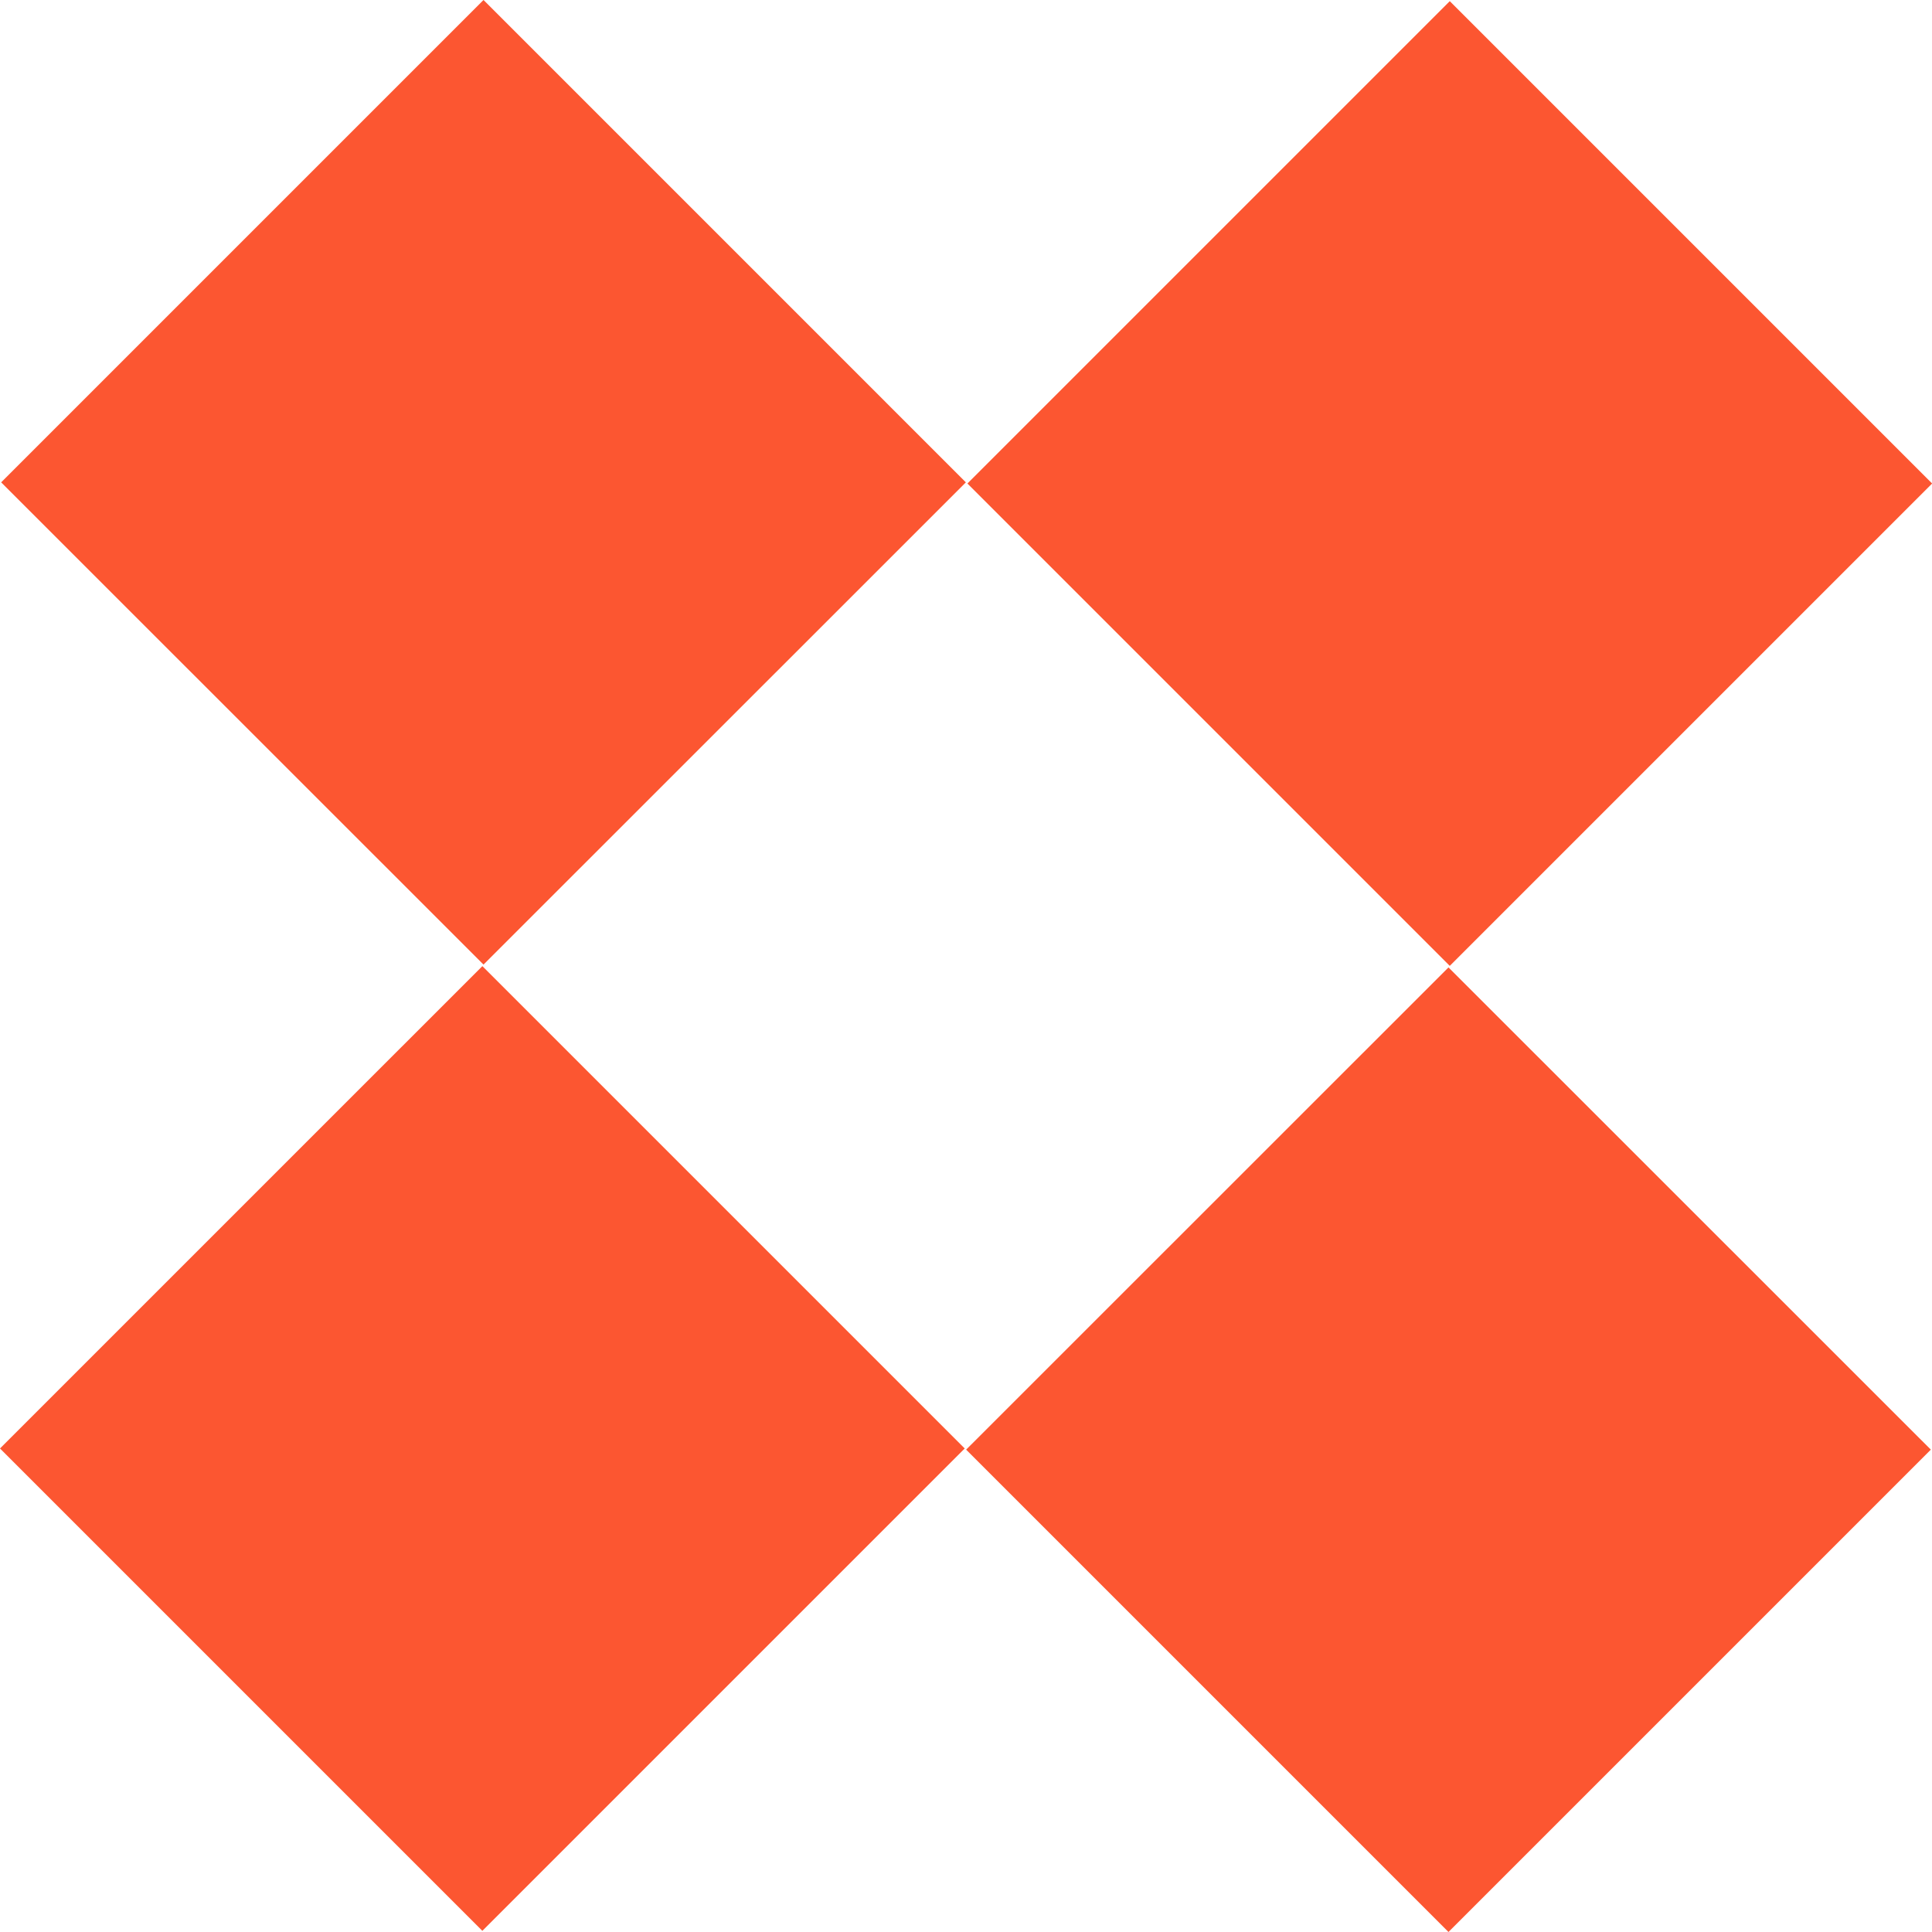 <svg width="15" height="15" viewBox="0 0 15 15" fill="none" xmlns="http://www.w3.org/2000/svg">
<path d="M7.499 3.745L3.754 -0L0.009 3.745L3.754 7.489L7.499 3.745Z" fill="#FC5631"/>
<path d="M15.001 3.754L11.256 0.009L7.511 3.754L11.256 7.499L15.001 3.754Z" fill="#FC5631"/>
<path d="M7.49 11.246L3.745 7.501L0 11.246L3.745 14.991L7.49 11.246Z" fill="#FC5631"/>
<path d="M14.991 11.255L11.246 7.511L7.501 11.255L11.246 15L14.991 11.255Z" fill="#FC5631"/>
</svg>

